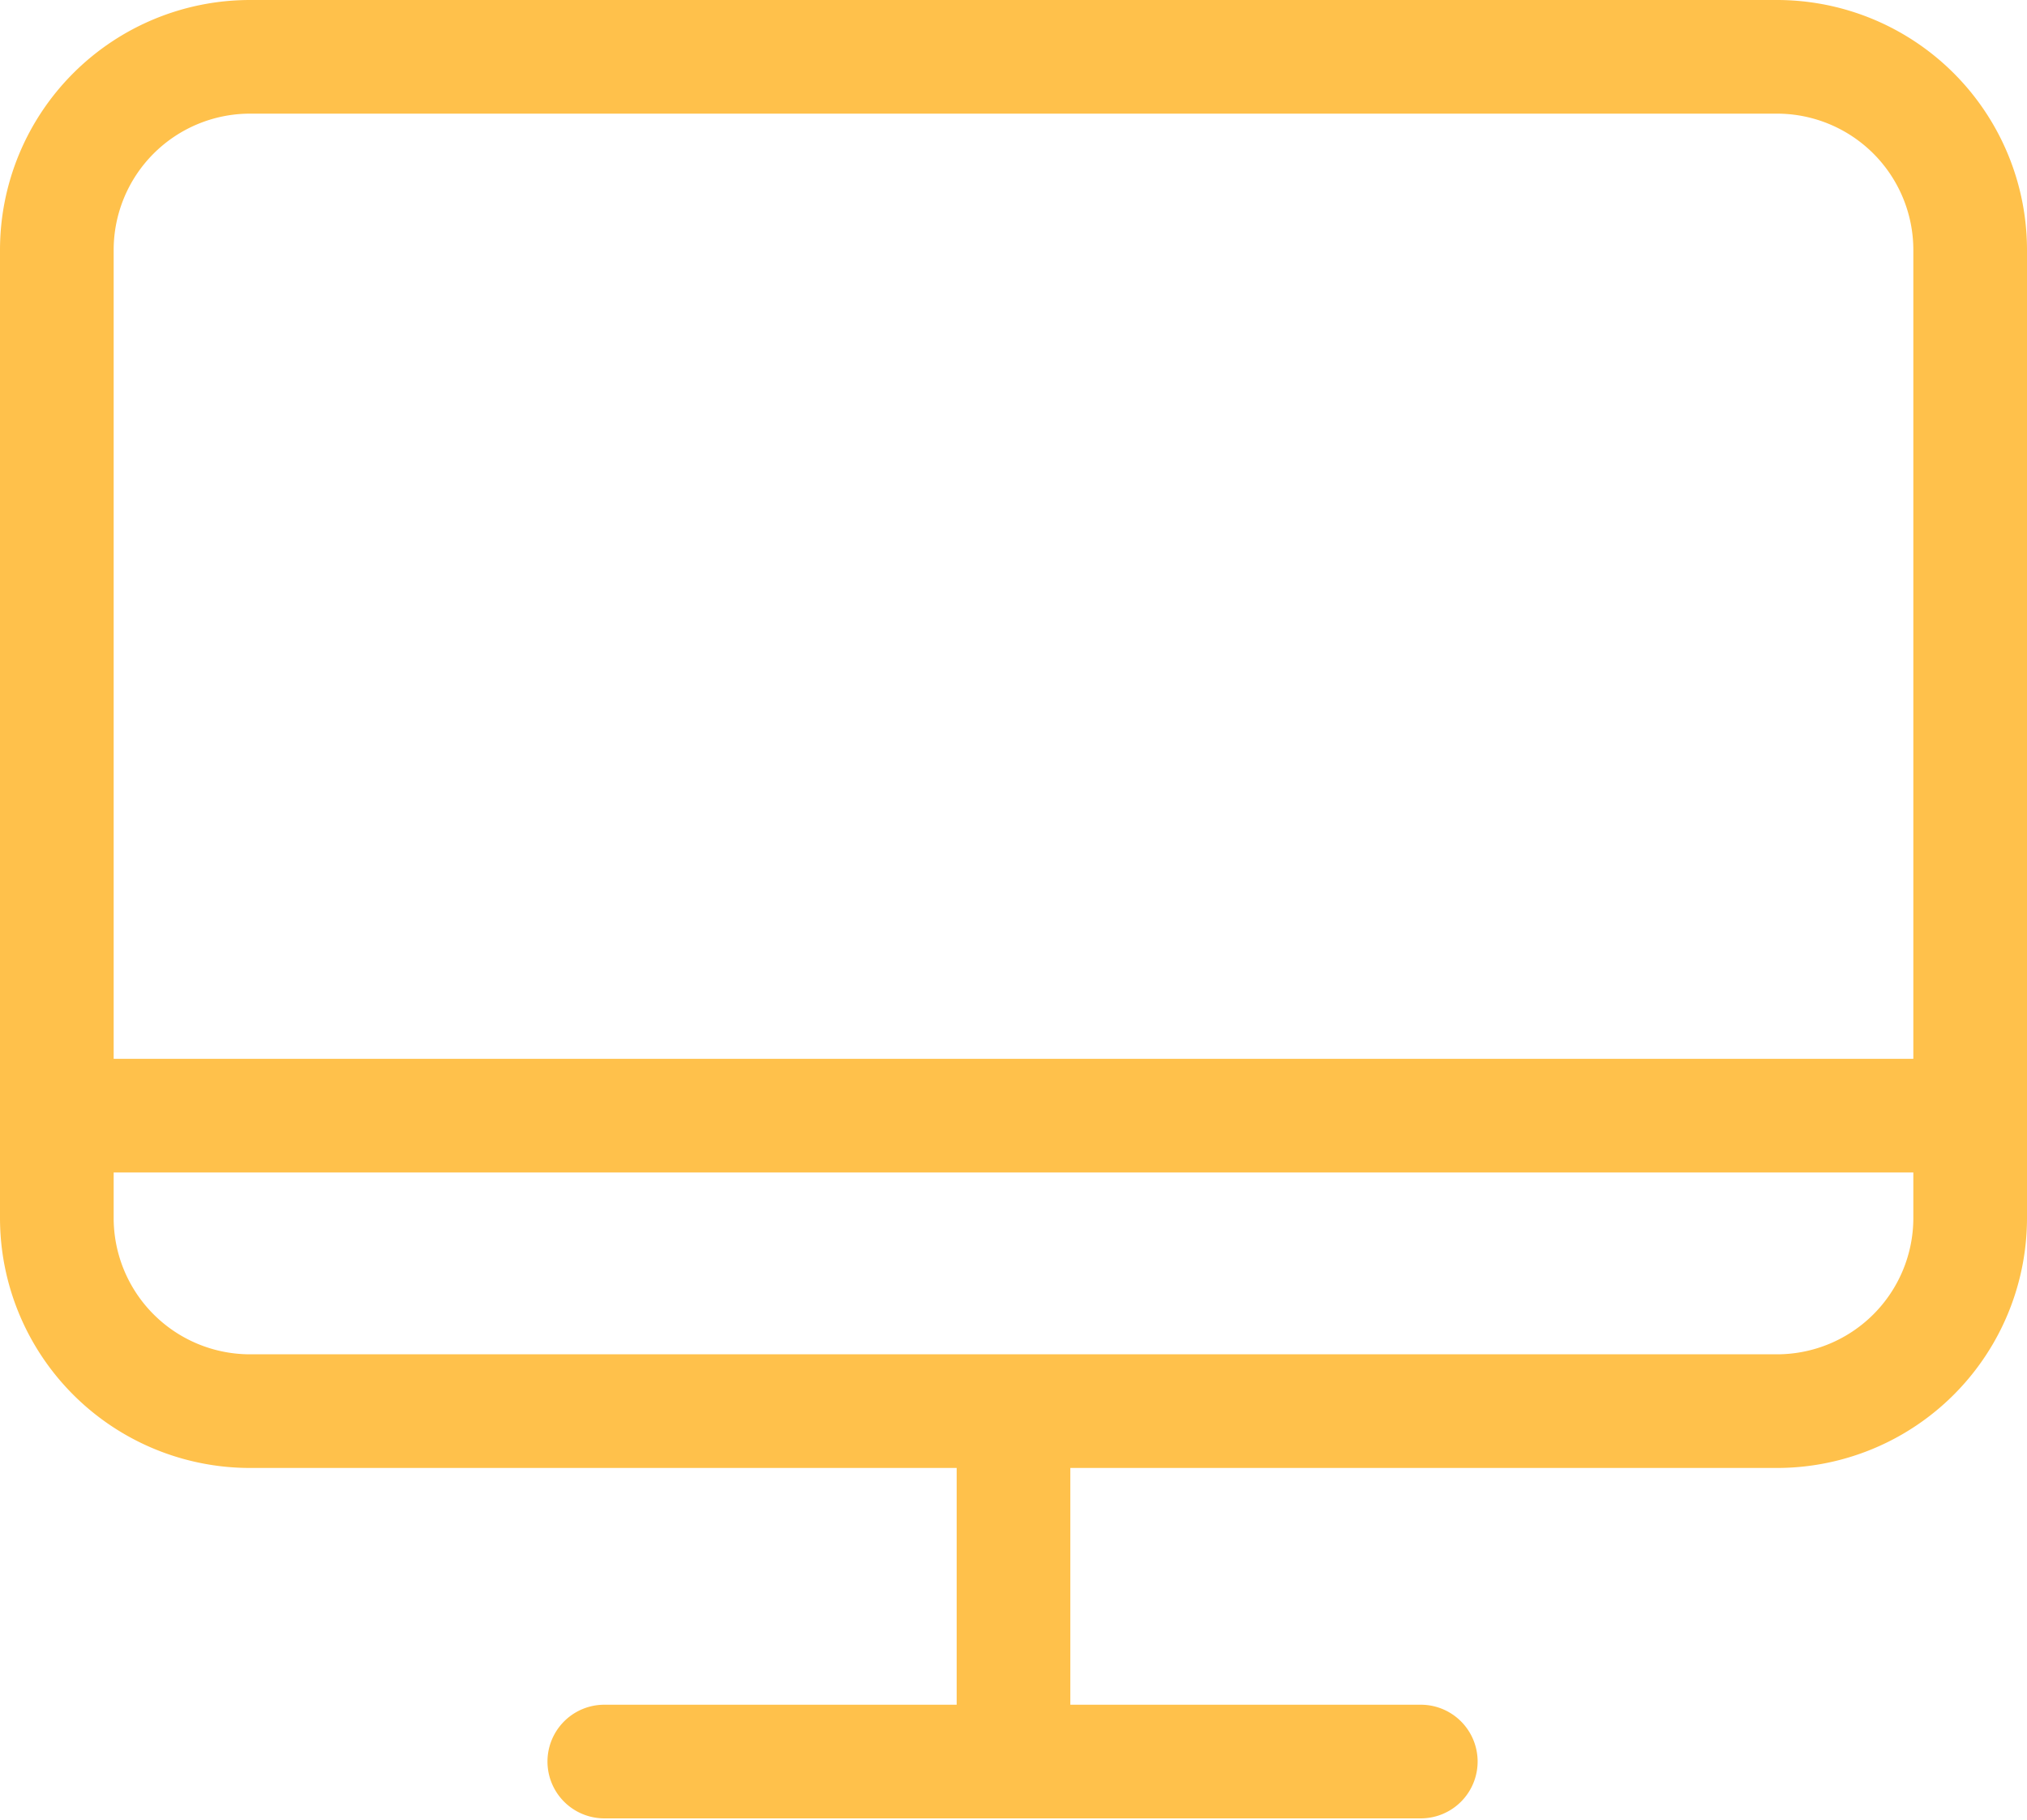 <svg xmlns="http://www.w3.org/2000/svg" viewBox="0 0 21.4 19.22"><defs><style>.cls-1{fill:#ffc14b;}</style></defs><title>f-tv</title><g id="Слой_2" data-name="Слой 2"><g id="Layer_1" data-name="Layer 1"><path class="cls-1" d="M18.76,0H2.64A2.64,2.64,0,0,0,0,2.64V12.86A2.64,2.64,0,0,0,2.64,15.5H10.1V18H6.38a.6.6,0,1,0,0,1.2H15A.6.6,0,1,0,15,18H11.3V15.5h7.46a2.64,2.64,0,0,0,2.64-2.64V2.64A2.64,2.64,0,0,0,18.76,0ZM2.64,1.2H18.76A1.44,1.44,0,0,1,20.2,2.64v8.54H1.2V2.64A1.44,1.44,0,0,1,2.64,1.2ZM18.76,14.3H2.64A1.44,1.44,0,0,1,1.2,12.86v-.48h19v.48A1.44,1.44,0,0,1,18.76,14.3Z"/></g></g></svg>